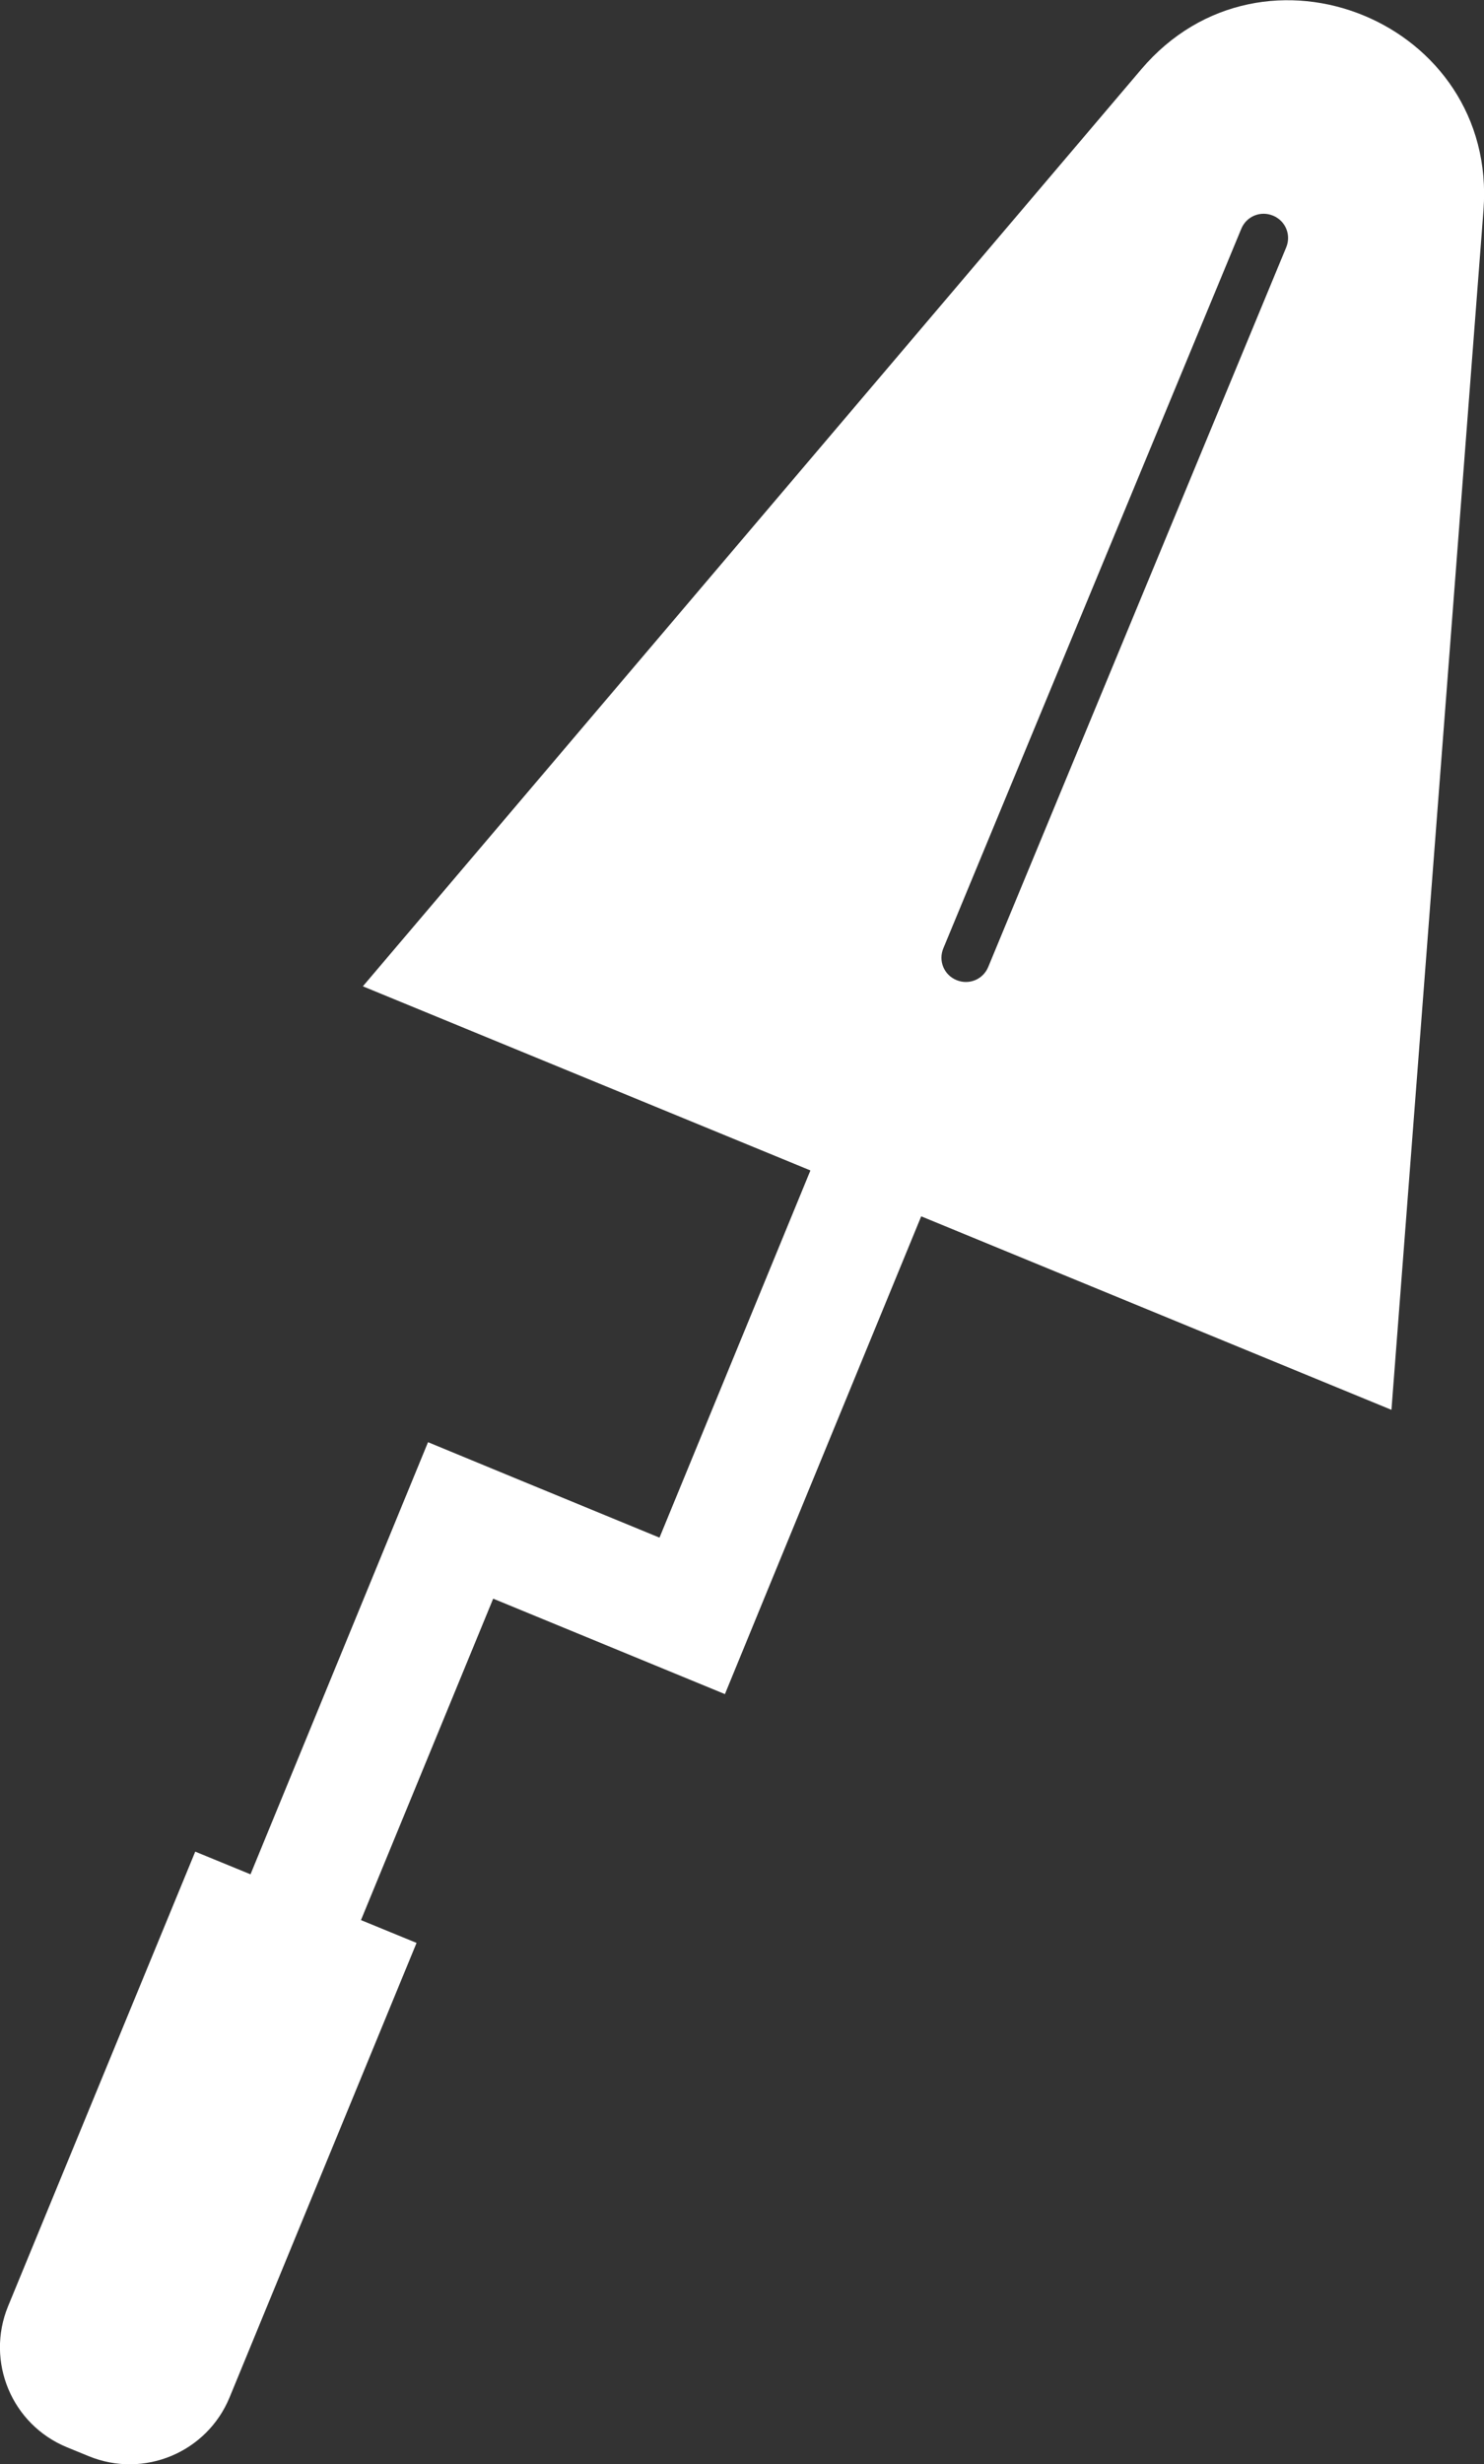 <?xml version="1.0" encoding="UTF-8"?>
<svg id="Layer_2" data-name="Layer 2" xmlns="http://www.w3.org/2000/svg" viewBox="0 0 56.93 94.49">
  <rect x="0" y="0" width="56.93" height="94.49" fill="#333333" stroke="none"/>
  <defs>
    <style>
      .cls-1 {
        fill: #fff;
        stroke-width: 0px;
      }
    </style>
  </defs>
  <g id="Layer_1-2" data-name="Layer 1">
    <path class="cls-1" d="M13.85,73.62l5.07-12.32,8.89,3.66.87-2.12.87-2.12,5.79-14.08,18.04,7.42,3.53-46c.55-7.21-8.45-10.91-13.13-5.4L13.92,37.82l17.17,7.06-5.79,14.08-4.64-1.91-.68-.28-3.56-1.47-6.81,16.57-2.12-.87L.31,88.43c-.87,2.12.14,4.54,2.26,5.41l.83.34c2.12.87,4.54-.14,5.41-2.26l7.17-17.42-2.12-.87ZM36.19,36.36l11.43-27.59c.2-.48.74-.7,1.22-.5.48.2.7.74.5,1.22l-11.43,27.59c-.2.48-.74.7-1.22.5-.48-.2-.7-.74-.5-1.22Z"/>
  </g>
</svg>